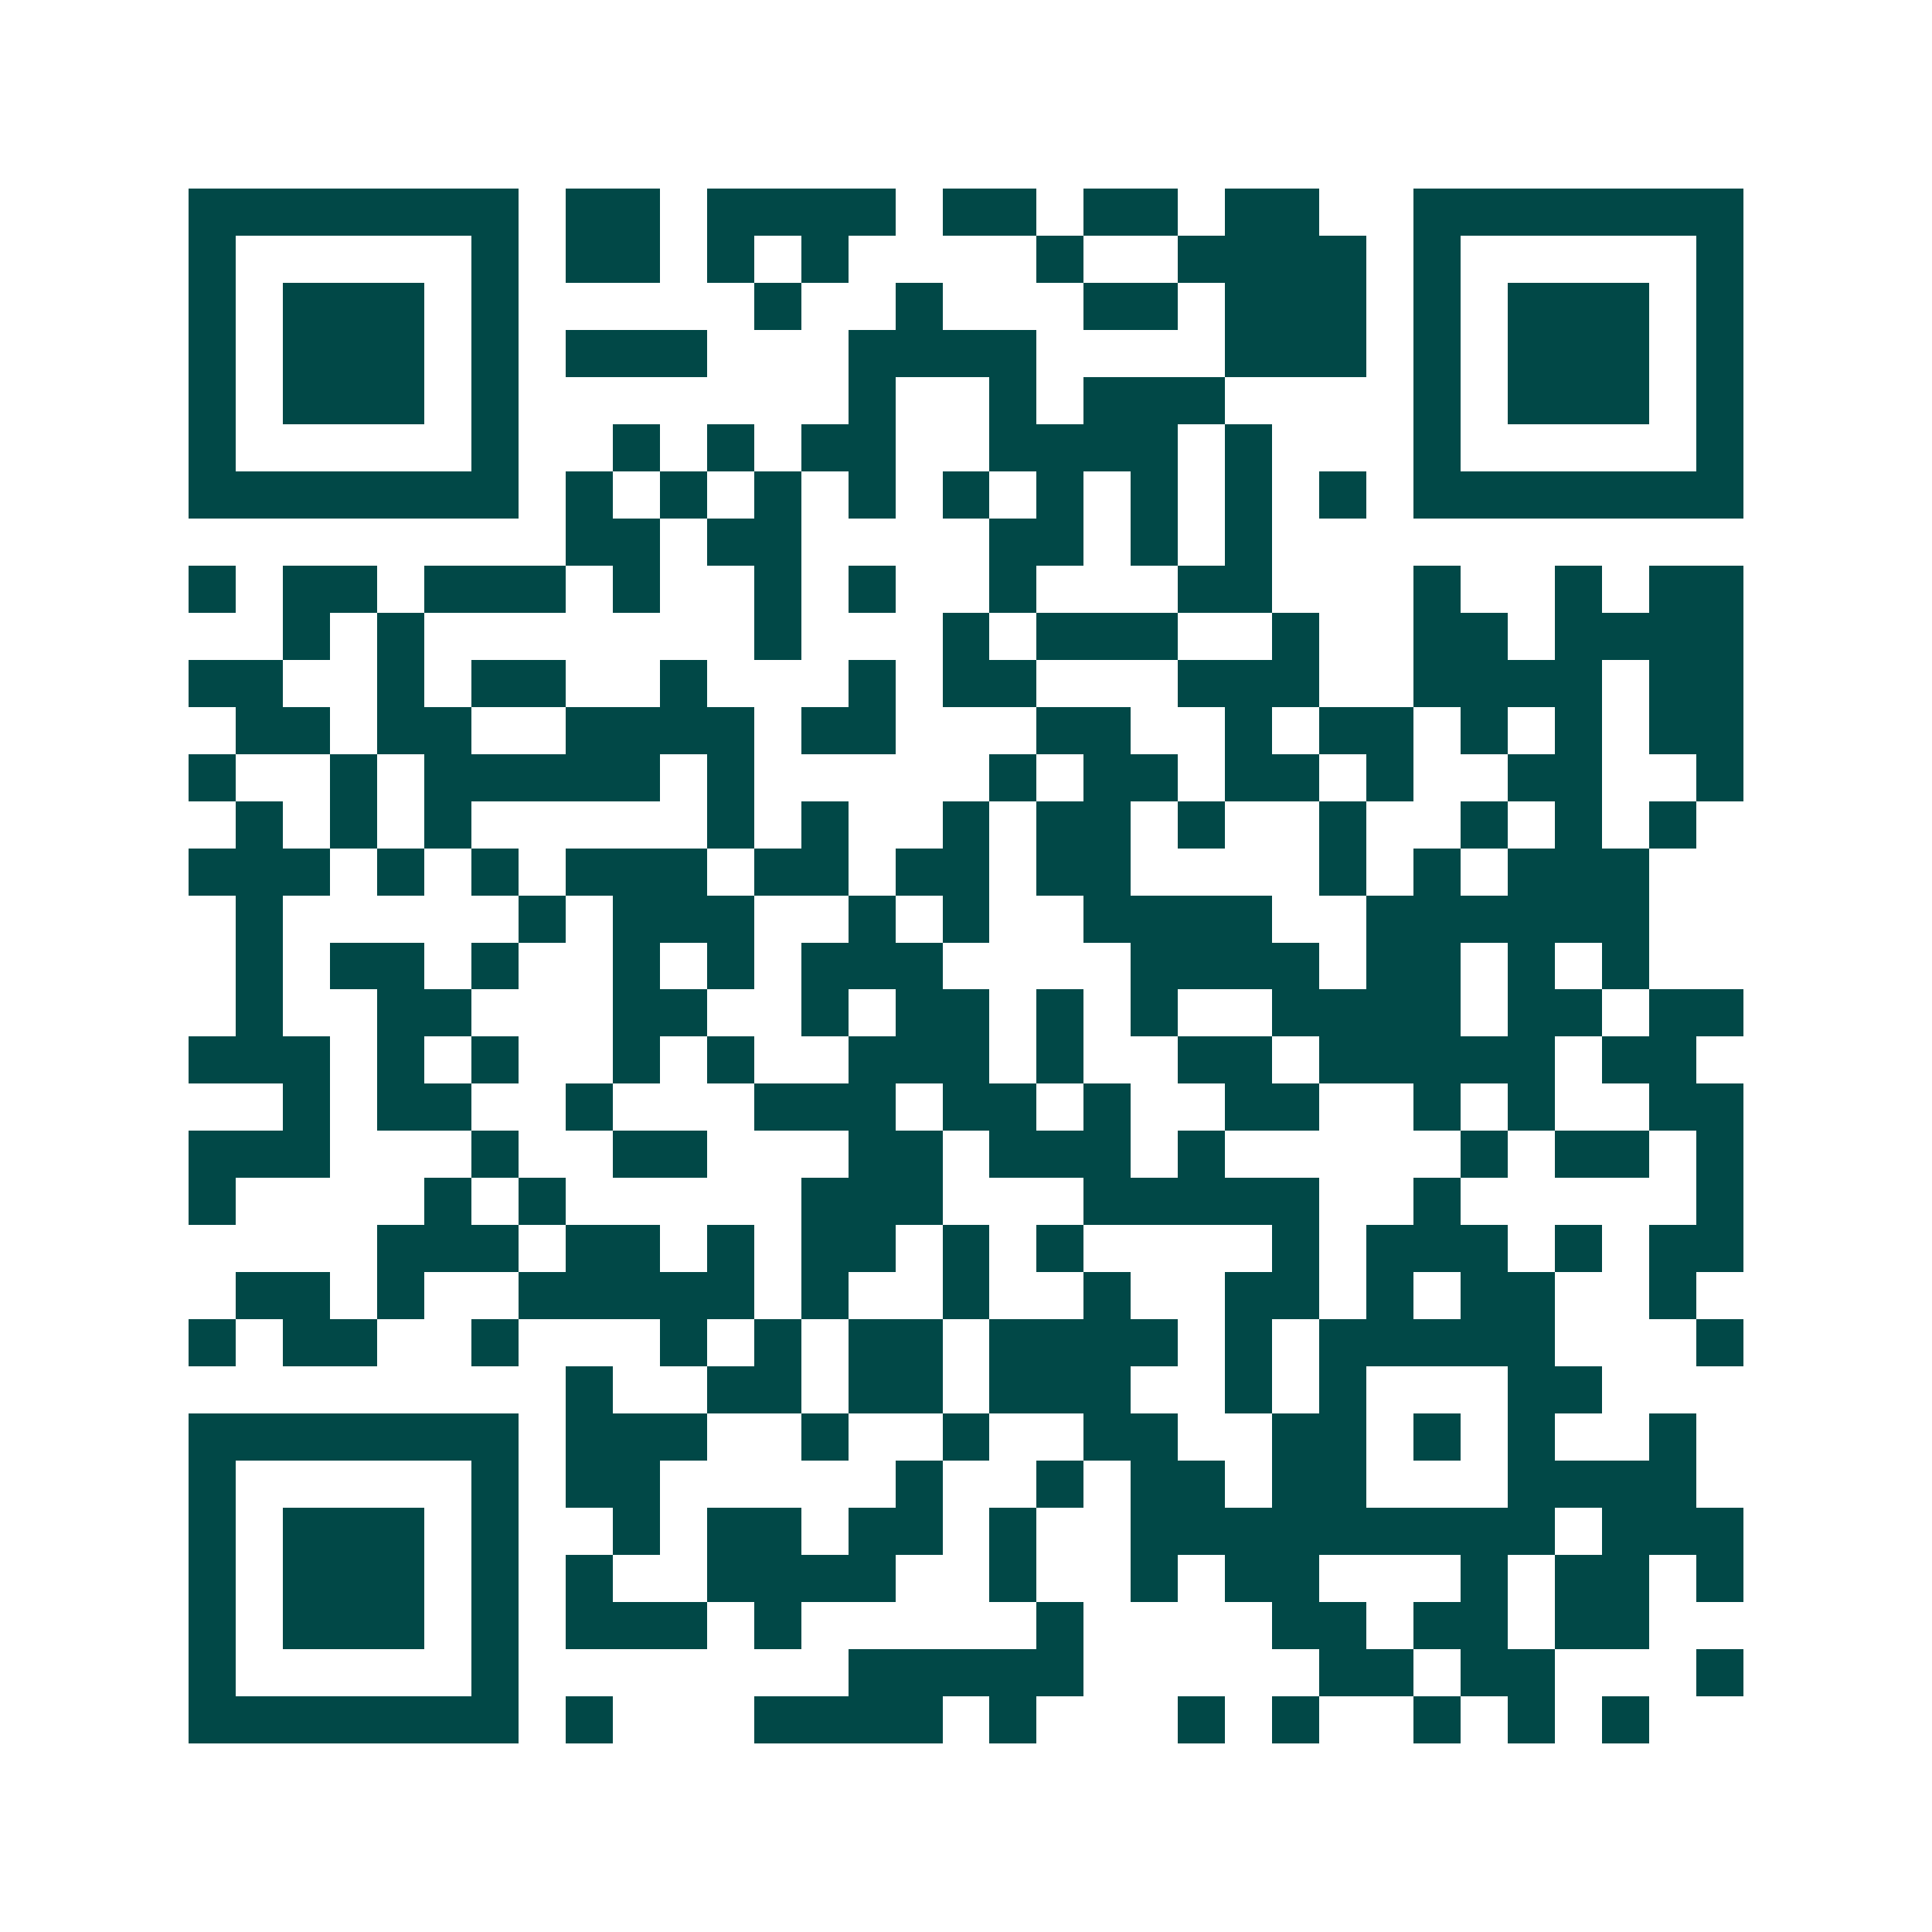 <svg xmlns="http://www.w3.org/2000/svg" width="200" height="200" viewBox="0 0 41 41" shape-rendering="crispEdges"><path fill="#ffffff" d="M0 0h41v41H0z"/><path stroke="#014847" d="M4 4.5h7m1 0h2m1 0h4m1 0h2m1 0h2m1 0h2m2 0h7M4 5.5h1m5 0h1m1 0h2m1 0h1m1 0h1m4 0h1m2 0h4m1 0h1m5 0h1M4 6.5h1m1 0h3m1 0h1m5 0h1m2 0h1m3 0h2m1 0h3m1 0h1m1 0h3m1 0h1M4 7.5h1m1 0h3m1 0h1m1 0h3m3 0h4m4 0h3m1 0h1m1 0h3m1 0h1M4 8.5h1m1 0h3m1 0h1m7 0h1m2 0h1m1 0h3m4 0h1m1 0h3m1 0h1M4 9.5h1m5 0h1m2 0h1m1 0h1m1 0h2m2 0h4m1 0h1m3 0h1m5 0h1M4 10.5h7m1 0h1m1 0h1m1 0h1m1 0h1m1 0h1m1 0h1m1 0h1m1 0h1m1 0h1m1 0h7M12 11.5h2m1 0h2m4 0h2m1 0h1m1 0h1M4 12.5h1m1 0h2m1 0h3m1 0h1m2 0h1m1 0h1m2 0h1m3 0h2m3 0h1m2 0h1m1 0h2M6 13.5h1m1 0h1m7 0h1m3 0h1m1 0h3m2 0h1m2 0h2m1 0h4M4 14.5h2m2 0h1m1 0h2m2 0h1m3 0h1m1 0h2m3 0h3m2 0h4m1 0h2M5 15.5h2m1 0h2m2 0h4m1 0h2m3 0h2m2 0h1m1 0h2m1 0h1m1 0h1m1 0h2M4 16.5h1m2 0h1m1 0h5m1 0h1m5 0h1m1 0h2m1 0h2m1 0h1m2 0h2m2 0h1M5 17.5h1m1 0h1m1 0h1m5 0h1m1 0h1m2 0h1m1 0h2m1 0h1m2 0h1m2 0h1m1 0h1m1 0h1M4 18.5h3m1 0h1m1 0h1m1 0h3m1 0h2m1 0h2m1 0h2m4 0h1m1 0h1m1 0h3M5 19.5h1m5 0h1m1 0h3m2 0h1m1 0h1m2 0h4m2 0h6M5 20.5h1m1 0h2m1 0h1m2 0h1m1 0h1m1 0h3m4 0h4m1 0h2m1 0h1m1 0h1M5 21.5h1m2 0h2m3 0h2m2 0h1m1 0h2m1 0h1m1 0h1m2 0h4m1 0h2m1 0h2M4 22.5h3m1 0h1m1 0h1m2 0h1m1 0h1m2 0h3m1 0h1m2 0h2m1 0h5m1 0h2M6 23.5h1m1 0h2m2 0h1m3 0h3m1 0h2m1 0h1m2 0h2m2 0h1m1 0h1m2 0h2M4 24.5h3m3 0h1m2 0h2m3 0h2m1 0h3m1 0h1m5 0h1m1 0h2m1 0h1M4 25.5h1m4 0h1m1 0h1m5 0h3m3 0h5m2 0h1m5 0h1M8 26.5h3m1 0h2m1 0h1m1 0h2m1 0h1m1 0h1m4 0h1m1 0h3m1 0h1m1 0h2M5 27.5h2m1 0h1m2 0h5m1 0h1m2 0h1m2 0h1m2 0h2m1 0h1m1 0h2m2 0h1M4 28.5h1m1 0h2m2 0h1m3 0h1m1 0h1m1 0h2m1 0h4m1 0h1m1 0h5m3 0h1M12 29.5h1m2 0h2m1 0h2m1 0h3m2 0h1m1 0h1m3 0h2M4 30.5h7m1 0h3m2 0h1m2 0h1m2 0h2m2 0h2m1 0h1m1 0h1m2 0h1M4 31.5h1m5 0h1m1 0h2m5 0h1m2 0h1m1 0h2m1 0h2m3 0h4M4 32.5h1m1 0h3m1 0h1m2 0h1m1 0h2m1 0h2m1 0h1m2 0h9m1 0h3M4 33.5h1m1 0h3m1 0h1m1 0h1m2 0h4m2 0h1m2 0h1m1 0h2m3 0h1m1 0h2m1 0h1M4 34.5h1m1 0h3m1 0h1m1 0h3m1 0h1m5 0h1m4 0h2m1 0h2m1 0h2M4 35.5h1m5 0h1m7 0h5m5 0h2m1 0h2m3 0h1M4 36.5h7m1 0h1m3 0h4m1 0h1m3 0h1m1 0h1m2 0h1m1 0h1m1 0h1"/></svg>
